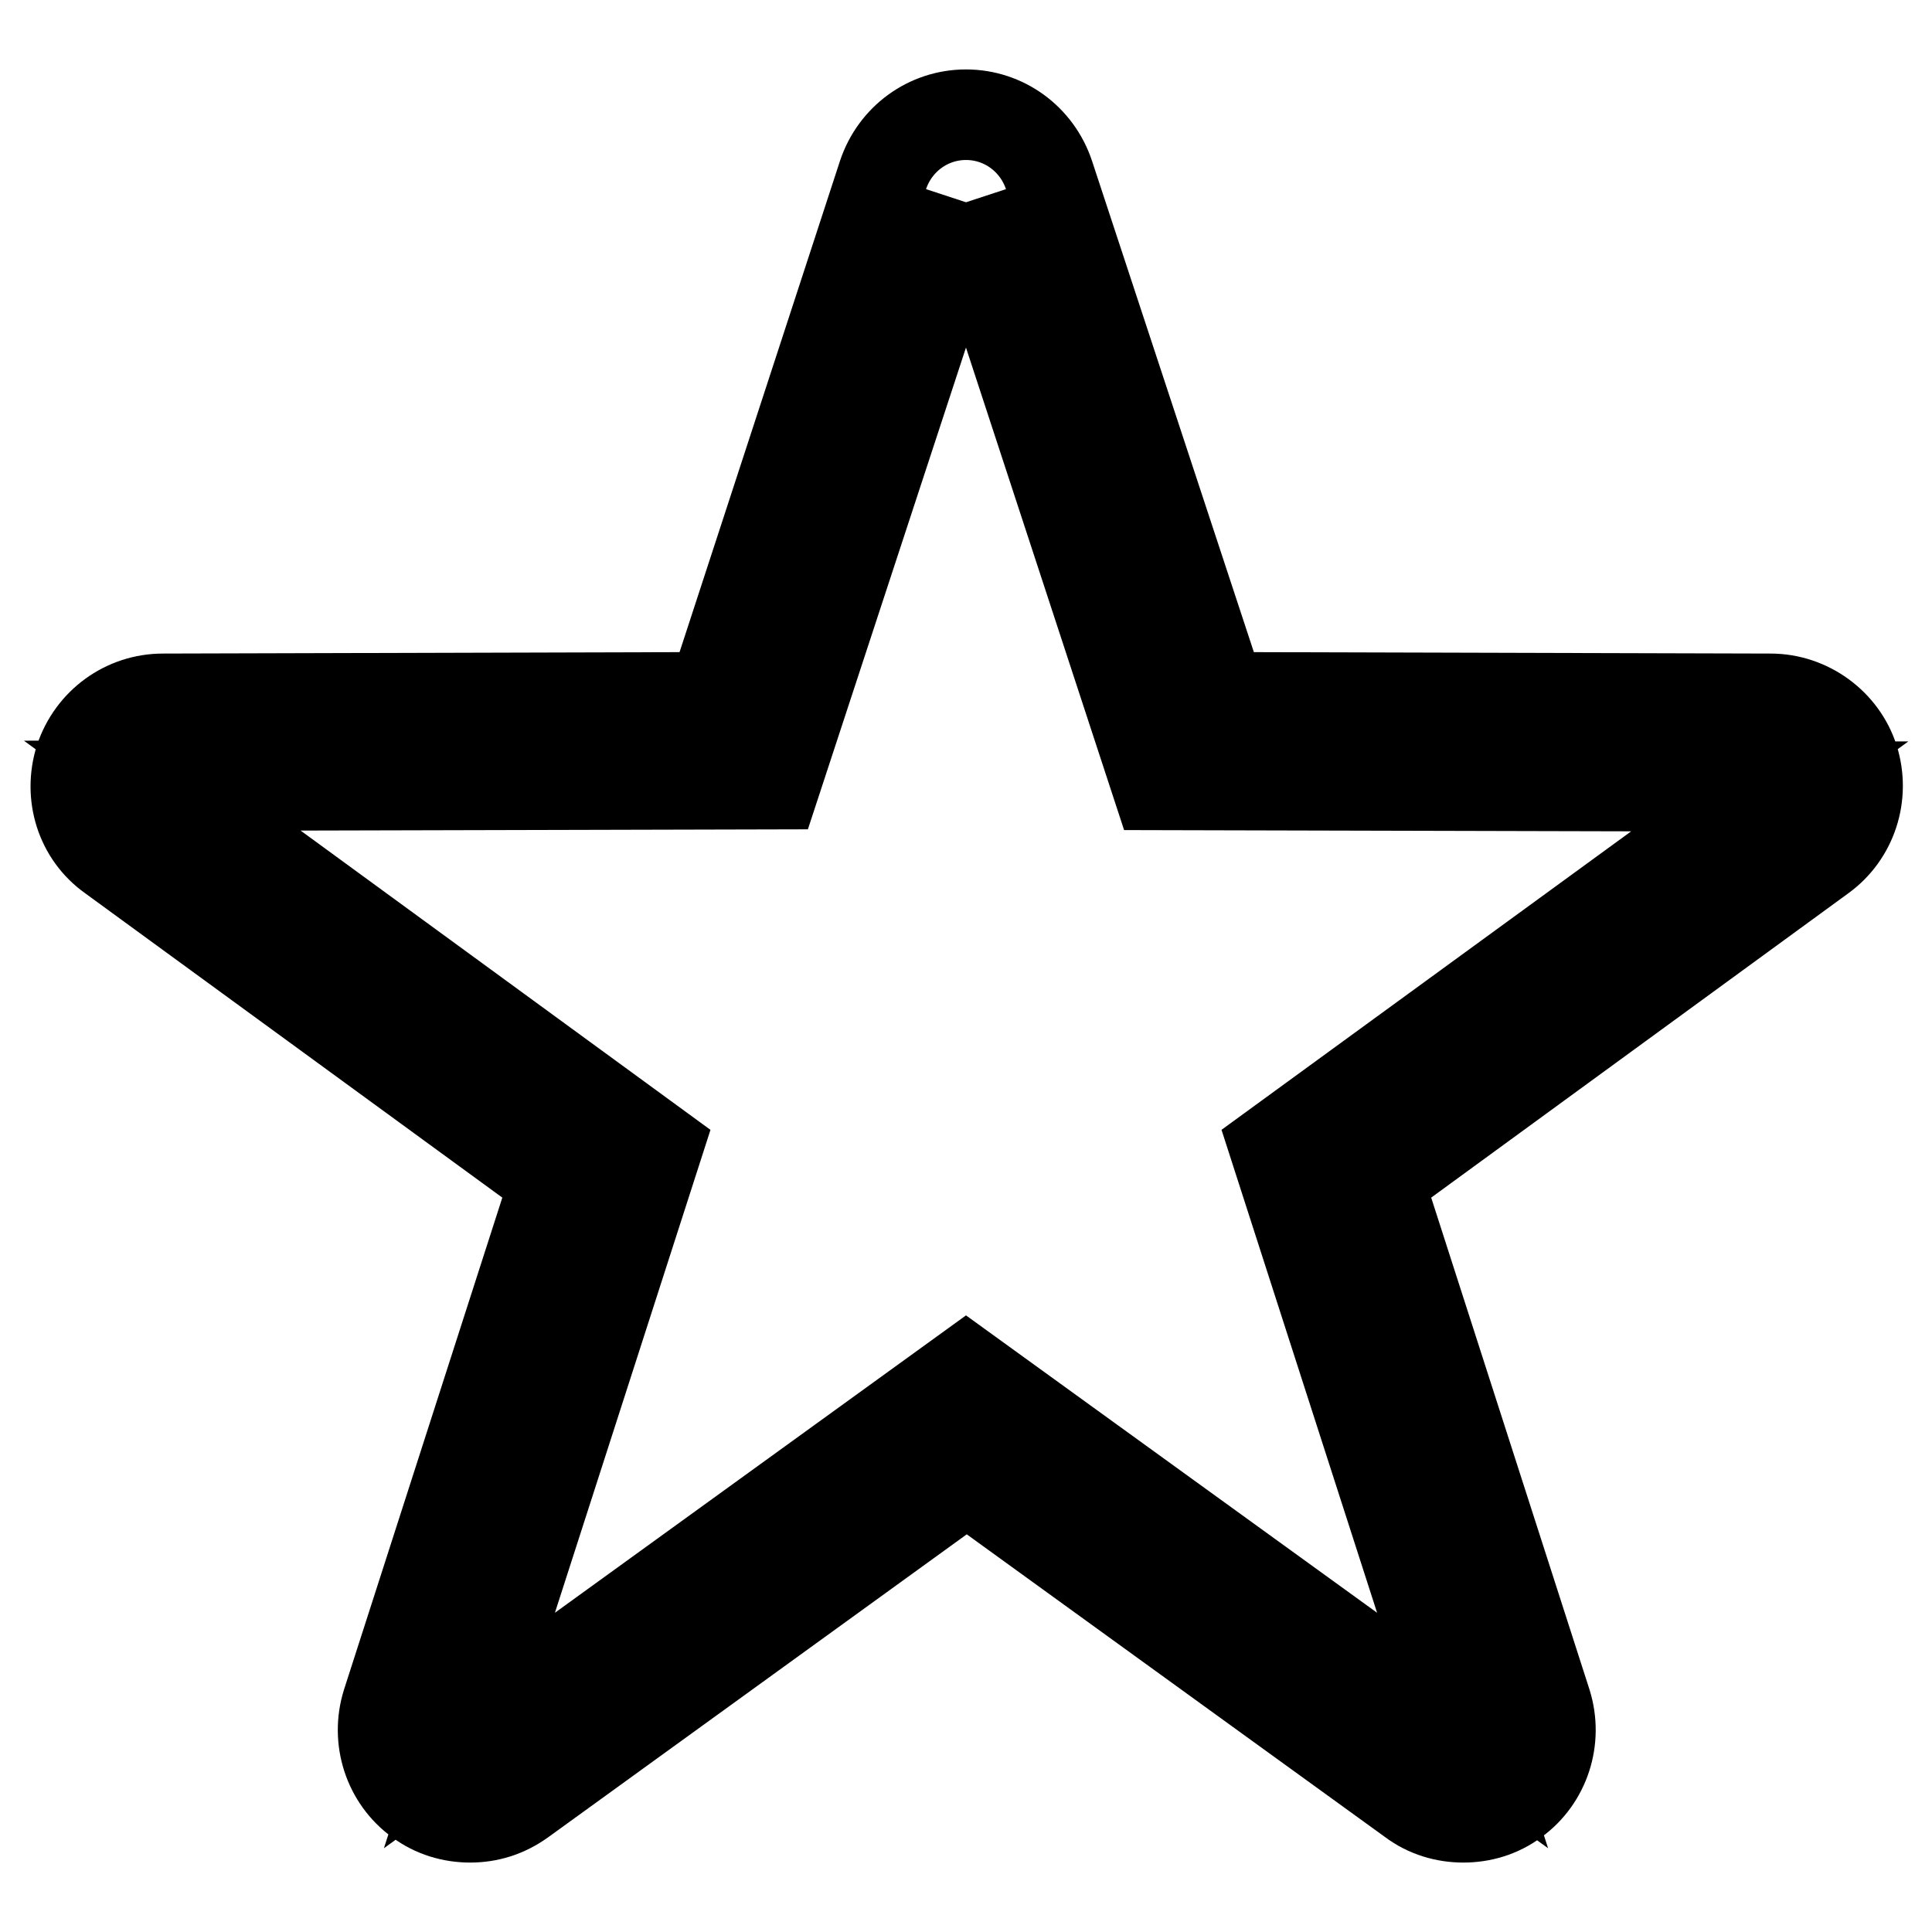 <?xml version="1.0" encoding="utf-8"?>
<!-- Svg Vector Icons : http://www.onlinewebfonts.com/icon -->
<!DOCTYPE svg PUBLIC "-//W3C//DTD SVG 1.1//EN" "http://www.w3.org/Graphics/SVG/1.1/DTD/svg11.dtd">
<svg version="1.1" xmlns="http://www.w3.org/2000/svg" xmlns:xlink="http://www.w3.org/1999/xlink" x="0px" y="0px" viewBox="0 0 256 256" enable-background="new 0 0 256 256" xml:space="preserve">
<g> <path stroke-width="12" fill-opacity="0" stroke="#000000"  d="M128,26.8l25.3,77.2l81.2,0.2L168.9,152l24.9,77.3L128,181.7l-65.8,47.6L87.1,152l-65.6-47.9l81.2-0.2 L128,26.8 M128,15.2c-5,0-9.4,3.2-11,8L94.4,92.4l-72.8,0.2c-5,0-9.4,3.2-11,8c-1.5,4.8,0.1,10,4.2,12.9l58.8,42.9l-22.3,69.3 c-1.5,4.8,0.2,10,4.2,12.9c2,1.5,4.4,2.2,6.8,2.2c2.4,0,4.7-0.7,6.8-2.2l59-42.7l59,42.7c2,1.5,4.4,2.2,6.8,2.2 c2.4,0,4.8-0.7,6.8-2.2c4-2.9,5.7-8.1,4.2-12.9l-22.3-69.3l58.8-42.9c4-2.9,5.7-8.1,4.2-12.9c-1.5-4.7-6-8-11-8l-72.8-0.2L139,23.2 C137.4,18.4,133,15.2,128,15.2L128,15.2z"/></g>
</svg>